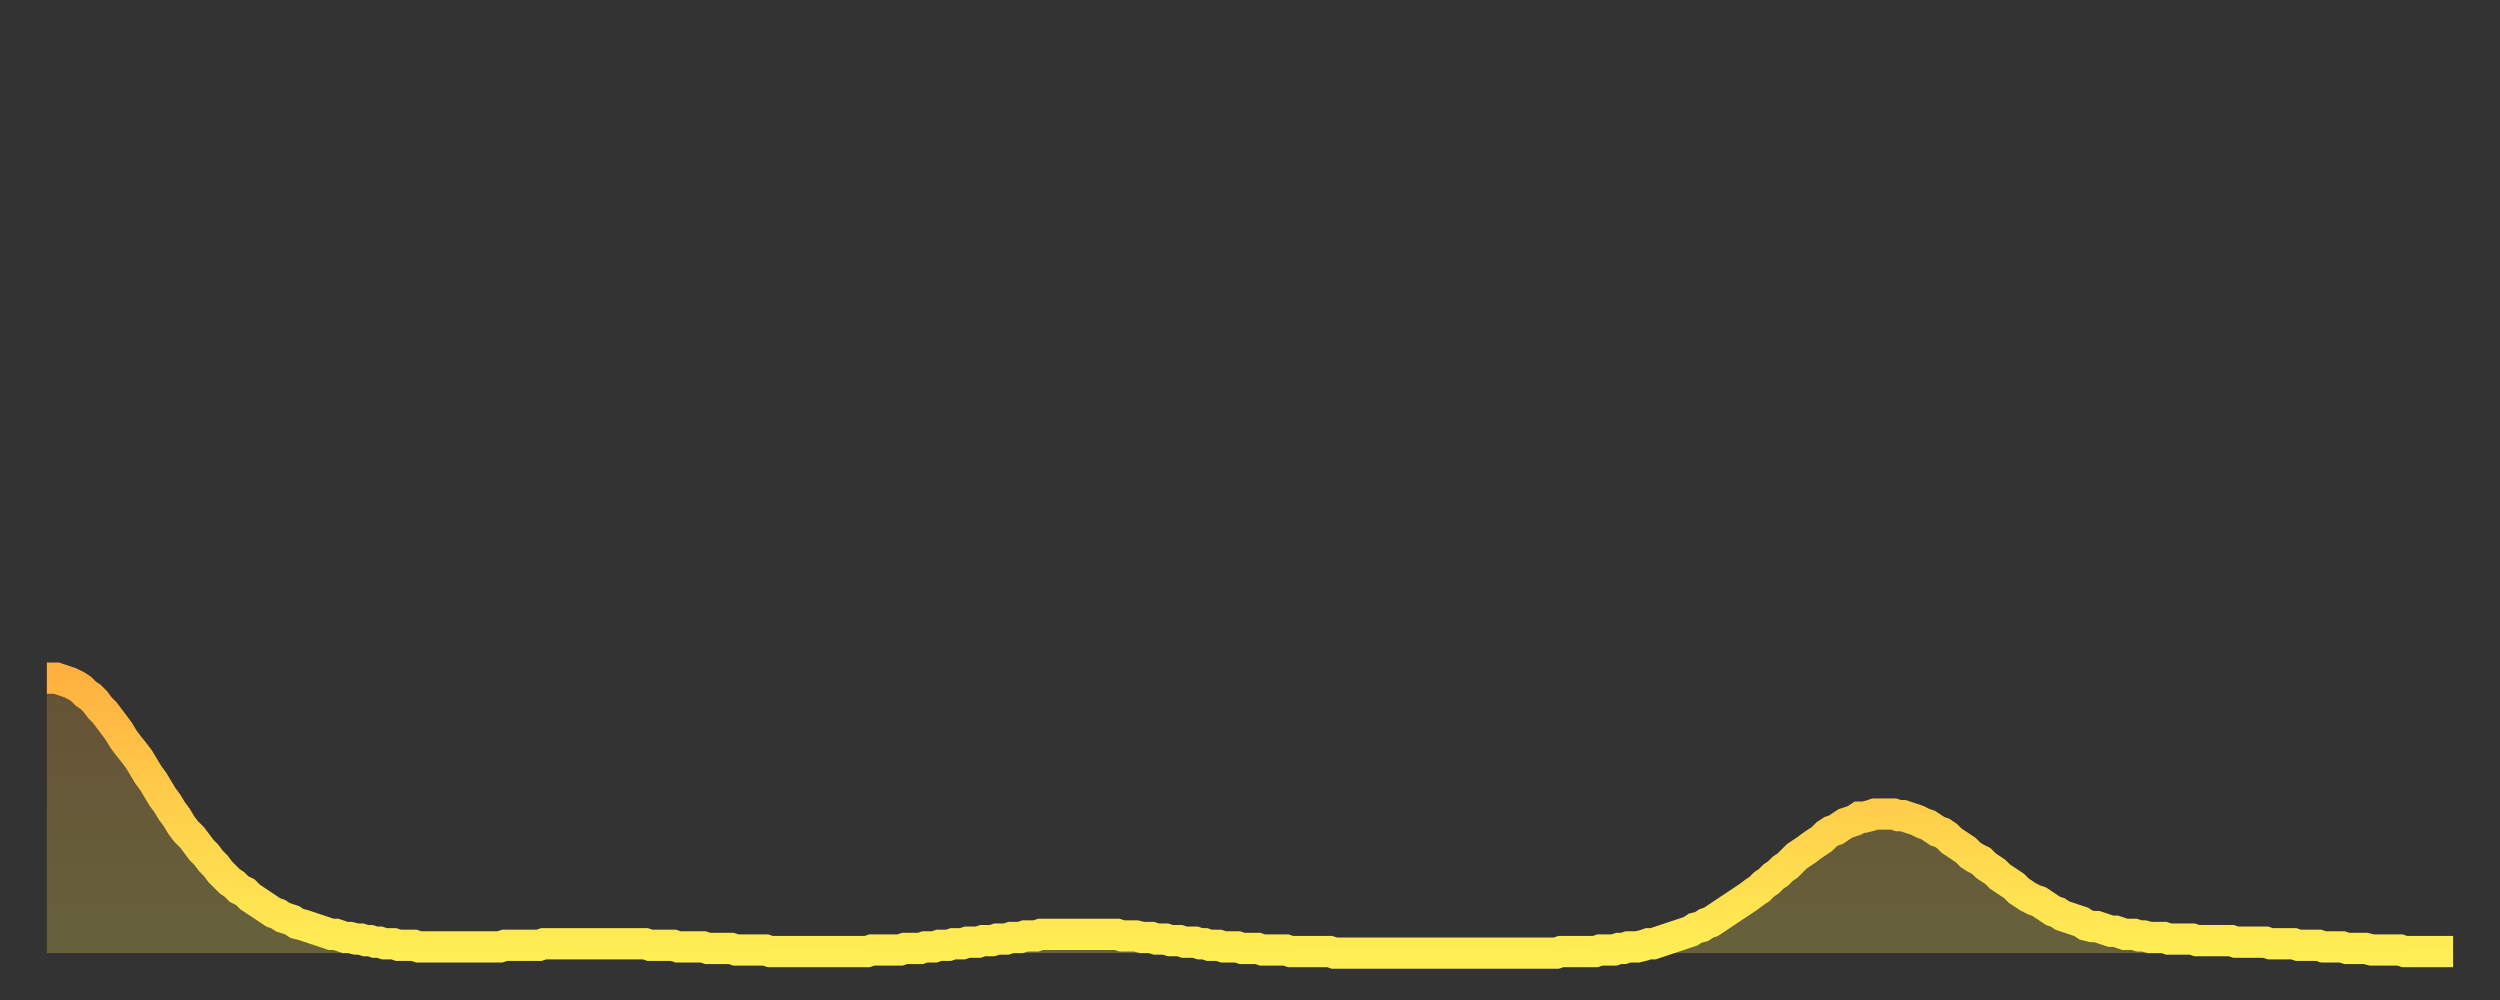 <?xml version="1.0" encoding="utf-8" ?>
<svg baseProfile="full" height="64" version="1.1" width="160" xmlns="http://www.w3.org/2000/svg" xmlns:ev="http://www.w3.org/2001/xml-events" xmlns:xlink="http://www.w3.org/1999/xlink"><rect width="100%" height="100%" fill="#333333" stroke="none"/><defs><linearGradient id="id9322" x1="0" x2="0" y1="0" y2="1"><stop offset="0%" stop-color="#ffb140" /><stop offset="50%" stop-color="#ffd04b" /><stop offset="100%" stop-color="#ffee55" /></linearGradient></defs><g transform="translate(3,3)"><g><path d="M 0.0 40.4 L 0.3 40.4 0.6 40.4 0.9 40.5 1.2 40.6 1.5 40.7 1.9 40.9 2.2 41.1 2.5 41.4 2.8 41.6 3.1 41.9 3.4 42.3 3.7 42.6 4.0 43.0 4.3 43.4 4.6 43.8 4.9 44.3 5.2 44.7 5.6 45.2 5.9 45.6 6.2 46.1 6.5 46.6 6.8 47.0 7.1 47.5 7.4 48.0 7.7 48.4 8.0 48.9 8.3 49.3 8.6 49.8 8.9 50.2 9.3 50.6 9.6 51.0 9.9 51.4 10.2 51.7 10.5 52.1 10.8 52.4 11.1 52.8 11.4 53.1 11.7 53.4 12.0 53.6 12.3 53.9 12.7 54.1 13.0 54.4 13.3 54.6 13.6 54.8 13.9 55.0 14.2 55.2 14.5 55.4 14.8 55.5 15.1 55.7 15.4 55.8 15.7 55.9 16.0 56.1 16.4 56.2 16.7 56.3 17.0 56.4 17.3 56.5 17.6 56.6 17.9 56.7 18.2 56.8 18.5 56.8 18.8 56.9 19.1 57.0 19.4 57.0 19.8 57.1 20.1 57.1 20.4 57.2 20.7 57.2 21.0 57.3 21.3 57.3 21.6 57.4 21.9 57.4 22.2 57.4 22.5 57.5 22.8 57.5 23.1 57.5 23.5 57.5 23.8 57.6 24.1 57.6 24.4 57.6 24.7 57.6 25.0 57.6 25.3 57.6 25.6 57.6 25.9 57.6 26.2 57.6 26.5 57.6 26.8 57.6 27.2 57.6 27.5 57.6 27.8 57.6 28.1 57.6 28.4 57.6 28.7 57.6 29.0 57.6 29.3 57.5 29.6 57.5 29.9 57.5 30.2 57.5 30.6 57.5 30.9 57.5 31.2 57.5 31.5 57.5 31.8 57.4 32.1 57.4 32.4 57.4 32.7 57.4 33.0 57.4 33.3 57.4 33.6 57.4 33.9 57.4 34.3 57.4 34.6 57.4 34.9 57.4 35.2 57.4 35.5 57.4 35.8 57.4 36.1 57.4 36.4 57.4 36.7 57.4 37.0 57.4 37.3 57.4 37.7 57.4 38.0 57.4 38.3 57.4 38.6 57.5 38.9 57.5 39.2 57.5 39.5 57.5 39.8 57.5 40.1 57.5 40.4 57.6 40.7 57.6 41.0 57.6 41.4 57.6 41.7 57.6 42.0 57.6 42.3 57.7 42.6 57.7 42.9 57.7 43.2 57.7 43.5 57.7 43.8 57.7 44.1 57.8 44.4 57.8 44.7 57.8 45.1 57.8 45.4 57.8 45.7 57.8 46.0 57.8 46.3 57.9 46.6 57.9 46.9 57.9 47.2 57.9 47.5 57.9 47.8 57.9 48.1 57.9 48.5 57.9 48.8 57.9 49.1 57.9 49.4 57.9 49.7 57.9 50.0 57.9 50.3 57.9 50.6 57.9 50.9 57.9 51.2 57.9 51.5 57.9 51.8 57.9 52.2 57.9 52.5 57.9 52.8 57.8 53.1 57.8 53.4 57.8 53.7 57.8 54.0 57.8 54.3 57.8 54.6 57.8 54.9 57.7 55.2 57.7 55.6 57.7 55.9 57.7 56.2 57.6 56.5 57.6 56.8 57.6 57.1 57.5 57.4 57.5 57.7 57.5 58.0 57.4 58.3 57.4 58.6 57.4 58.9 57.3 59.3 57.3 59.6 57.3 59.9 57.2 60.2 57.2 60.5 57.2 60.8 57.1 61.1 57.1 61.4 57.1 61.7 57.0 62.0 57.0 62.3 57.0 62.6 56.9 63.0 56.9 63.3 56.9 63.6 56.8 63.9 56.8 64.2 56.8 64.5 56.8 64.8 56.8 65.1 56.8 65.4 56.8 65.7 56.8 66.0 56.8 66.4 56.8 66.7 56.8 67.0 56.8 67.3 56.8 67.6 56.8 67.9 56.8 68.2 56.8 68.5 56.8 68.8 56.9 69.1 56.9 69.4 56.9 69.7 56.9 70.1 57.0 70.4 57.0 70.7 57.0 71.0 57.1 71.3 57.1 71.6 57.1 71.9 57.2 72.2 57.2 72.5 57.2 72.8 57.3 73.1 57.3 73.5 57.3 73.8 57.4 74.1 57.4 74.4 57.5 74.7 57.5 75.0 57.5 75.3 57.6 75.6 57.6 75.9 57.6 76.2 57.6 76.5 57.7 76.8 57.7 77.2 57.7 77.5 57.7 77.8 57.8 78.1 57.8 78.4 57.8 78.7 57.8 79.0 57.8 79.3 57.8 79.6 57.9 79.9 57.9 80.2 57.9 80.5 57.9 80.9 57.9 81.2 57.9 81.5 57.9 81.8 57.9 82.1 57.9 82.4 58.0 82.7 58.0 83.0 58.0 83.3 58.0 83.6 58.0 83.9 58.0 84.3 58.0 84.6 58.0 84.9 58.0 85.2 58.0 85.5 58.0 85.8 58.0 86.1 58.0 86.4 58.0 86.7 58.0 87.0 58.0 87.3 58.0 87.6 58.0 88.0 58.0 88.3 58.0 88.6 58.0 88.9 58.0 89.2 58.0 89.5 58.0 89.8 58.0 90.1 58.0 90.4 58.0 90.7 58.0 91.0 58.0 91.4 58.0 91.7 58.0 92.0 58.0 92.3 58.0 92.6 58.0 92.9 58.0 93.2 58.0 93.5 58.0 93.8 58.0 94.1 58.0 94.4 58.0 94.7 58.0 95.1 58.0 95.4 58.0 95.7 58.0 96.0 58.0 96.3 58.0 96.6 58.0 96.9 57.9 97.2 57.9 97.5 57.9 97.8 57.9 98.1 57.9 98.4 57.9 98.8 57.9 99.1 57.9 99.4 57.8 99.7 57.8 100.0 57.8 100.3 57.8 100.6 57.7 100.9 57.7 101.2 57.6 101.5 57.6 101.8 57.6 102.2 57.5 102.5 57.4 102.8 57.4 103.1 57.3 103.4 57.2 103.7 57.1 104.0 57.0 104.3 56.9 104.6 56.8 104.9 56.7 105.2 56.6 105.5 56.4 105.9 56.3 106.2 56.1 106.5 56.0 106.8 55.8 107.1 55.6 107.4 55.4 107.7 55.2 108.0 55.0 108.3 54.8 108.6 54.6 108.9 54.4 109.3 54.1 109.6 53.9 109.9 53.6 110.2 53.4 110.5 53.1 110.8 52.9 111.1 52.6 111.4 52.4 111.7 52.1 112.0 51.8 112.3 51.6 112.6 51.4 113.0 51.1 113.3 50.9 113.6 50.7 113.9 50.4 114.2 50.2 114.5 50.1 114.8 49.9 115.1 49.7 115.4 49.6 115.7 49.5 116.0 49.3 116.3 49.3 116.7 49.2 117.0 49.1 117.3 49.1 117.6 49.1 117.9 49.1 118.2 49.1 118.5 49.2 118.8 49.2 119.1 49.3 119.4 49.4 119.7 49.5 120.1 49.7 120.4 49.8 120.7 50.0 121.0 50.2 121.3 50.3 121.6 50.5 121.9 50.8 122.2 51.0 122.5 51.2 122.8 51.4 123.1 51.7 123.4 51.9 123.8 52.1 124.1 52.4 124.4 52.6 124.7 52.8 125.0 53.1 125.3 53.3 125.6 53.5 125.9 53.7 126.2 54.0 126.5 54.2 126.8 54.4 127.2 54.6 127.5 54.7 127.8 54.9 128.1 55.1 128.4 55.3 128.7 55.4 129.0 55.6 129.3 55.7 129.6 55.8 129.9 55.9 130.2 56.0 130.5 56.2 130.9 56.3 131.2 56.3 131.5 56.4 131.8 56.5 132.1 56.6 132.4 56.6 132.7 56.7 133.0 56.8 133.3 56.8 133.6 56.8 133.9 56.9 134.2 56.9 134.6 57.0 134.9 57.0 135.2 57.0 135.5 57.0 135.8 57.1 136.1 57.1 136.4 57.1 136.7 57.1 137.0 57.1 137.3 57.1 137.6 57.2 138.0 57.2 138.3 57.2 138.6 57.2 138.9 57.2 139.2 57.2 139.5 57.2 139.8 57.2 140.1 57.3 140.4 57.3 140.7 57.3 141.0 57.3 141.3 57.3 141.7 57.3 142.0 57.3 142.3 57.4 142.6 57.4 142.9 57.4 143.2 57.4 143.5 57.4 143.8 57.4 144.1 57.5 144.4 57.5 144.7 57.5 145.1 57.5 145.4 57.5 145.7 57.6 146.0 57.6 146.3 57.6 146.6 57.6 146.9 57.6 147.2 57.7 147.5 57.7 147.8 57.7 148.1 57.7 148.4 57.7 148.8 57.8 149.1 57.8 149.4 57.8 149.7 57.8 150.0 57.8 150.3 57.8 150.6 57.8 150.9 57.9 151.2 57.9 151.5 57.9 151.8 57.9 152.1 57.9 152.5 57.9 152.8 57.9 153.1 57.9 153.4 57.9 153.7 57.9 154.0 57.9" fill="none" id="graph-curve" opacity="1" stroke="url(#id9322)" stroke-width="2" /><path d="M 0 58 L 0.0 40.4 0.3 40.4 0.6 40.4 0.9 40.5 1.2 40.6 1.5 40.7 1.9 40.9 2.2 41.1 2.5 41.4 2.8 41.6 3.1 41.9 3.4 42.3 3.7 42.6 4.0 43.0 4.3 43.4 4.6 43.8 4.9 44.3 5.2 44.7 5.6 45.2 5.9 45.6 6.2 46.1 6.5 46.6 6.8 47.0 7.1 47.5 7.4 48.0 7.7 48.4 8.0 48.9 8.3 49.3 8.6 49.8 8.9 50.2 9.3 50.6 9.6 51.0 9.9 51.4 10.2 51.7 10.5 52.1 10.8 52.4 11.1 52.8 11.4 53.1 11.7 53.4 12.0 53.6 12.3 53.9 12.7 54.1 13.0 54.4 13.3 54.6 13.6 54.8 13.9 55.0 14.2 55.2 14.5 55.4 14.8 55.5 15.1 55.7 15.4 55.8 15.7 55.9 16.0 56.1 16.4 56.2 16.7 56.3 17.0 56.4 17.3 56.5 17.6 56.6 17.9 56.7 18.2 56.8 18.5 56.8 18.8 56.9 19.1 57.0 19.4 57.0 19.8 57.1 20.1 57.1 20.4 57.2 20.7 57.2 21.0 57.3 21.3 57.3 21.6 57.4 21.9 57.4 22.2 57.4 22.5 57.5 22.8 57.5 23.1 57.5 23.5 57.5 23.8 57.6 24.1 57.6 24.4 57.6 24.7 57.6 25.0 57.6 25.3 57.6 25.6 57.6 25.9 57.6 26.2 57.6 26.5 57.6 26.8 57.6 27.2 57.6 27.5 57.6 27.8 57.6 28.1 57.6 28.4 57.6 28.7 57.6 29.0 57.6 29.3 57.5 29.6 57.5 29.9 57.5 30.2 57.5 30.6 57.5 30.9 57.5 31.2 57.5 31.5 57.5 31.8 57.4 32.1 57.4 32.4 57.4 32.7 57.4 33.0 57.4 33.3 57.4 33.6 57.4 33.9 57.4 34.3 57.4 34.6 57.4 34.9 57.4 35.2 57.4 35.5 57.4 35.8 57.4 36.1 57.4 36.4 57.4 36.7 57.4 37.0 57.4 37.3 57.4 37.7 57.4 38.0 57.4 38.3 57.4 38.6 57.5 38.9 57.5 39.2 57.5 39.5 57.5 39.8 57.5 40.1 57.5 40.4 57.6 40.7 57.6 41.0 57.6 41.4 57.6 41.7 57.6 42.0 57.6 42.3 57.7 42.6 57.7 42.9 57.7 43.2 57.7 43.5 57.7 43.8 57.7 44.1 57.8 44.4 57.8 44.7 57.8 45.1 57.8 45.4 57.8 45.7 57.8 46.0 57.8 46.3 57.9 46.6 57.9 46.9 57.9 47.2 57.9 47.5 57.9 47.8 57.9 48.1 57.9 48.5 57.9 48.8 57.9 49.1 57.9 49.4 57.9 49.7 57.9 50.0 57.9 50.3 57.9 50.6 57.9 50.9 57.9 51.2 57.9 51.5 57.9 51.8 57.9 52.2 57.9 52.5 57.9 52.8 57.8 53.1 57.8 53.4 57.8 53.7 57.8 54.0 57.8 54.3 57.8 54.6 57.8 54.9 57.7 55.2 57.7 55.6 57.7 55.9 57.7 56.2 57.6 56.5 57.6 56.8 57.6 57.1 57.5 57.4 57.5 57.7 57.5 58.0 57.4 58.3 57.4 58.6 57.4 58.9 57.3 59.3 57.3 59.6 57.3 59.9 57.2 60.2 57.2 60.5 57.2 60.8 57.1 61.1 57.1 61.4 57.1 61.7 57.0 62.0 57.0 62.3 57.0 62.6 56.9 63.0 56.9 63.3 56.9 63.6 56.8 63.9 56.8 64.2 56.8 64.5 56.8 64.8 56.8 65.1 56.8 65.4 56.8 65.7 56.8 66.0 56.8 66.4 56.8 66.7 56.8 67.0 56.8 67.3 56.8 67.6 56.8 67.9 56.8 68.2 56.8 68.5 56.8 68.8 56.9 69.1 56.9 69.4 56.9 69.7 56.9 70.1 57.0 70.4 57.0 70.7 57.0 71.0 57.1 71.3 57.1 71.6 57.1 71.9 57.2 72.2 57.2 72.5 57.2 72.8 57.3 73.1 57.3 73.5 57.3 73.8 57.4 74.1 57.4 74.4 57.5 74.7 57.5 75.0 57.5 75.3 57.6 75.6 57.6 75.9 57.6 76.2 57.6 76.5 57.7 76.8 57.7 77.2 57.7 77.5 57.7 77.8 57.8 78.1 57.8 78.4 57.8 78.7 57.8 79.0 57.8 79.3 57.8 79.6 57.9 79.9 57.9 80.2 57.9 80.5 57.9 80.9 57.9 81.2 57.9 81.5 57.9 81.8 57.9 82.1 57.9 82.4 58.0 82.7 58.0 83.0 58.0 83.3 58.0 83.6 58.0 83.9 58.0 84.3 58.0 84.6 58.0 84.9 58.0 85.2 58.0 85.5 58.0 85.8 58.0 86.1 58.0 86.4 58.0 86.7 58.0 87.0 58.0 87.3 58.0 87.6 58.0 88.0 58.0 88.3 58.0 88.6 58.0 88.9 58.0 89.2 58.0 89.5 58.0 89.8 58.0 90.1 58.0 90.4 58.0 90.7 58.0 91.0 58.0 91.4 58.0 91.7 58.0 92.0 58.0 92.3 58.0 92.6 58.0 92.9 58.0 93.2 58.0 93.5 58.0 93.8 58.0 94.1 58.0 94.4 58.0 94.7 58.0 95.1 58.0 95.4 58.0 95.7 58.0 96.0 58.0 96.3 58.0 96.6 58.0 96.9 57.9 97.2 57.9 97.5 57.9 97.8 57.9 98.1 57.9 98.4 57.9 98.8 57.9 99.1 57.9 99.4 57.8 99.7 57.8 100.0 57.8 100.3 57.8 100.6 57.7 100.9 57.7 101.2 57.6 101.5 57.6 101.8 57.6 102.2 57.5 102.5 57.4 102.8 57.4 103.1 57.3 103.4 57.2 103.7 57.1 104.0 57.0 104.3 56.9 104.6 56.8 104.9 56.7 105.2 56.6 105.5 56.4 105.9 56.3 106.2 56.1 106.5 56.0 106.8 55.8 107.1 55.6 107.4 55.4 107.7 55.2 108.0 55.0 108.3 54.8 108.6 54.6 108.9 54.4 109.3 54.1 109.6 53.9 109.9 53.6 110.2 53.4 110.5 53.1 110.8 52.9 111.1 52.6 111.4 52.4 111.7 52.1 112.0 51.8 112.3 51.6 112.6 51.4 113.0 51.1 113.3 50.9 113.6 50.7 113.9 50.4 114.2 50.2 114.5 50.1 114.8 49.9 115.1 49.7 115.4 49.6 115.7 49.5 116.0 49.3 116.3 49.3 116.7 49.2 117.0 49.1 117.3 49.1 117.6 49.1 117.9 49.1 118.2 49.1 118.5 49.2 118.8 49.2 119.1 49.3 119.4 49.4 119.7 49.5 120.1 49.7 120.4 49.8 120.7 50.0 121.0 50.2 121.3 50.3 121.6 50.5 121.9 50.8 122.2 51.0 122.5 51.2 122.8 51.4 123.1 51.7 123.4 51.9 123.8 52.1 124.1 52.4 124.4 52.6 124.7 52.8 125.0 53.1 125.3 53.3 125.6 53.5 125.9 53.7 126.2 54.0 126.5 54.2 126.8 54.4 127.2 54.6 127.5 54.7 127.8 54.9 128.1 55.1 128.4 55.3 128.7 55.4 129.0 55.6 129.3 55.7 129.6 55.8 129.9 55.9 130.2 56.0 130.5 56.2 130.9 56.3 131.2 56.3 131.5 56.4 131.8 56.5 132.1 56.6 132.4 56.6 132.7 56.7 133.0 56.8 133.3 56.8 133.6 56.8 133.9 56.9 134.2 56.9 134.6 57.0 134.9 57.0 135.2 57.0 135.5 57.0 135.8 57.1 136.1 57.1 136.4 57.1 136.7 57.1 137.0 57.1 137.3 57.1 137.6 57.2 138.0 57.2 138.3 57.2 138.6 57.2 138.9 57.2 139.2 57.2 139.5 57.2 139.8 57.2 140.1 57.3 140.4 57.3 140.7 57.3 141.0 57.3 141.3 57.3 141.7 57.3 142.0 57.3 142.3 57.4 142.6 57.4 142.9 57.4 143.2 57.4 143.5 57.4 143.8 57.4 144.1 57.5 144.4 57.5 144.7 57.5 145.1 57.5 145.4 57.5 145.7 57.6 146.0 57.6 146.3 57.6 146.6 57.6 146.9 57.6 147.2 57.7 147.5 57.7 147.8 57.7 148.1 57.7 148.4 57.7 148.8 57.8 149.1 57.8 149.4 57.8 149.7 57.8 150.0 57.8 150.3 57.8 150.6 57.8 150.9 57.9 151.2 57.9 151.5 57.9 151.8 57.9 152.1 57.9 152.5 57.9 152.8 57.9 153.1 57.9 153.4 57.9 153.7 57.9 154.0 57.9 154 58" fill="url(#id9322)" fill-opacity=".25" id="graph-shadow" /></g></g></svg>